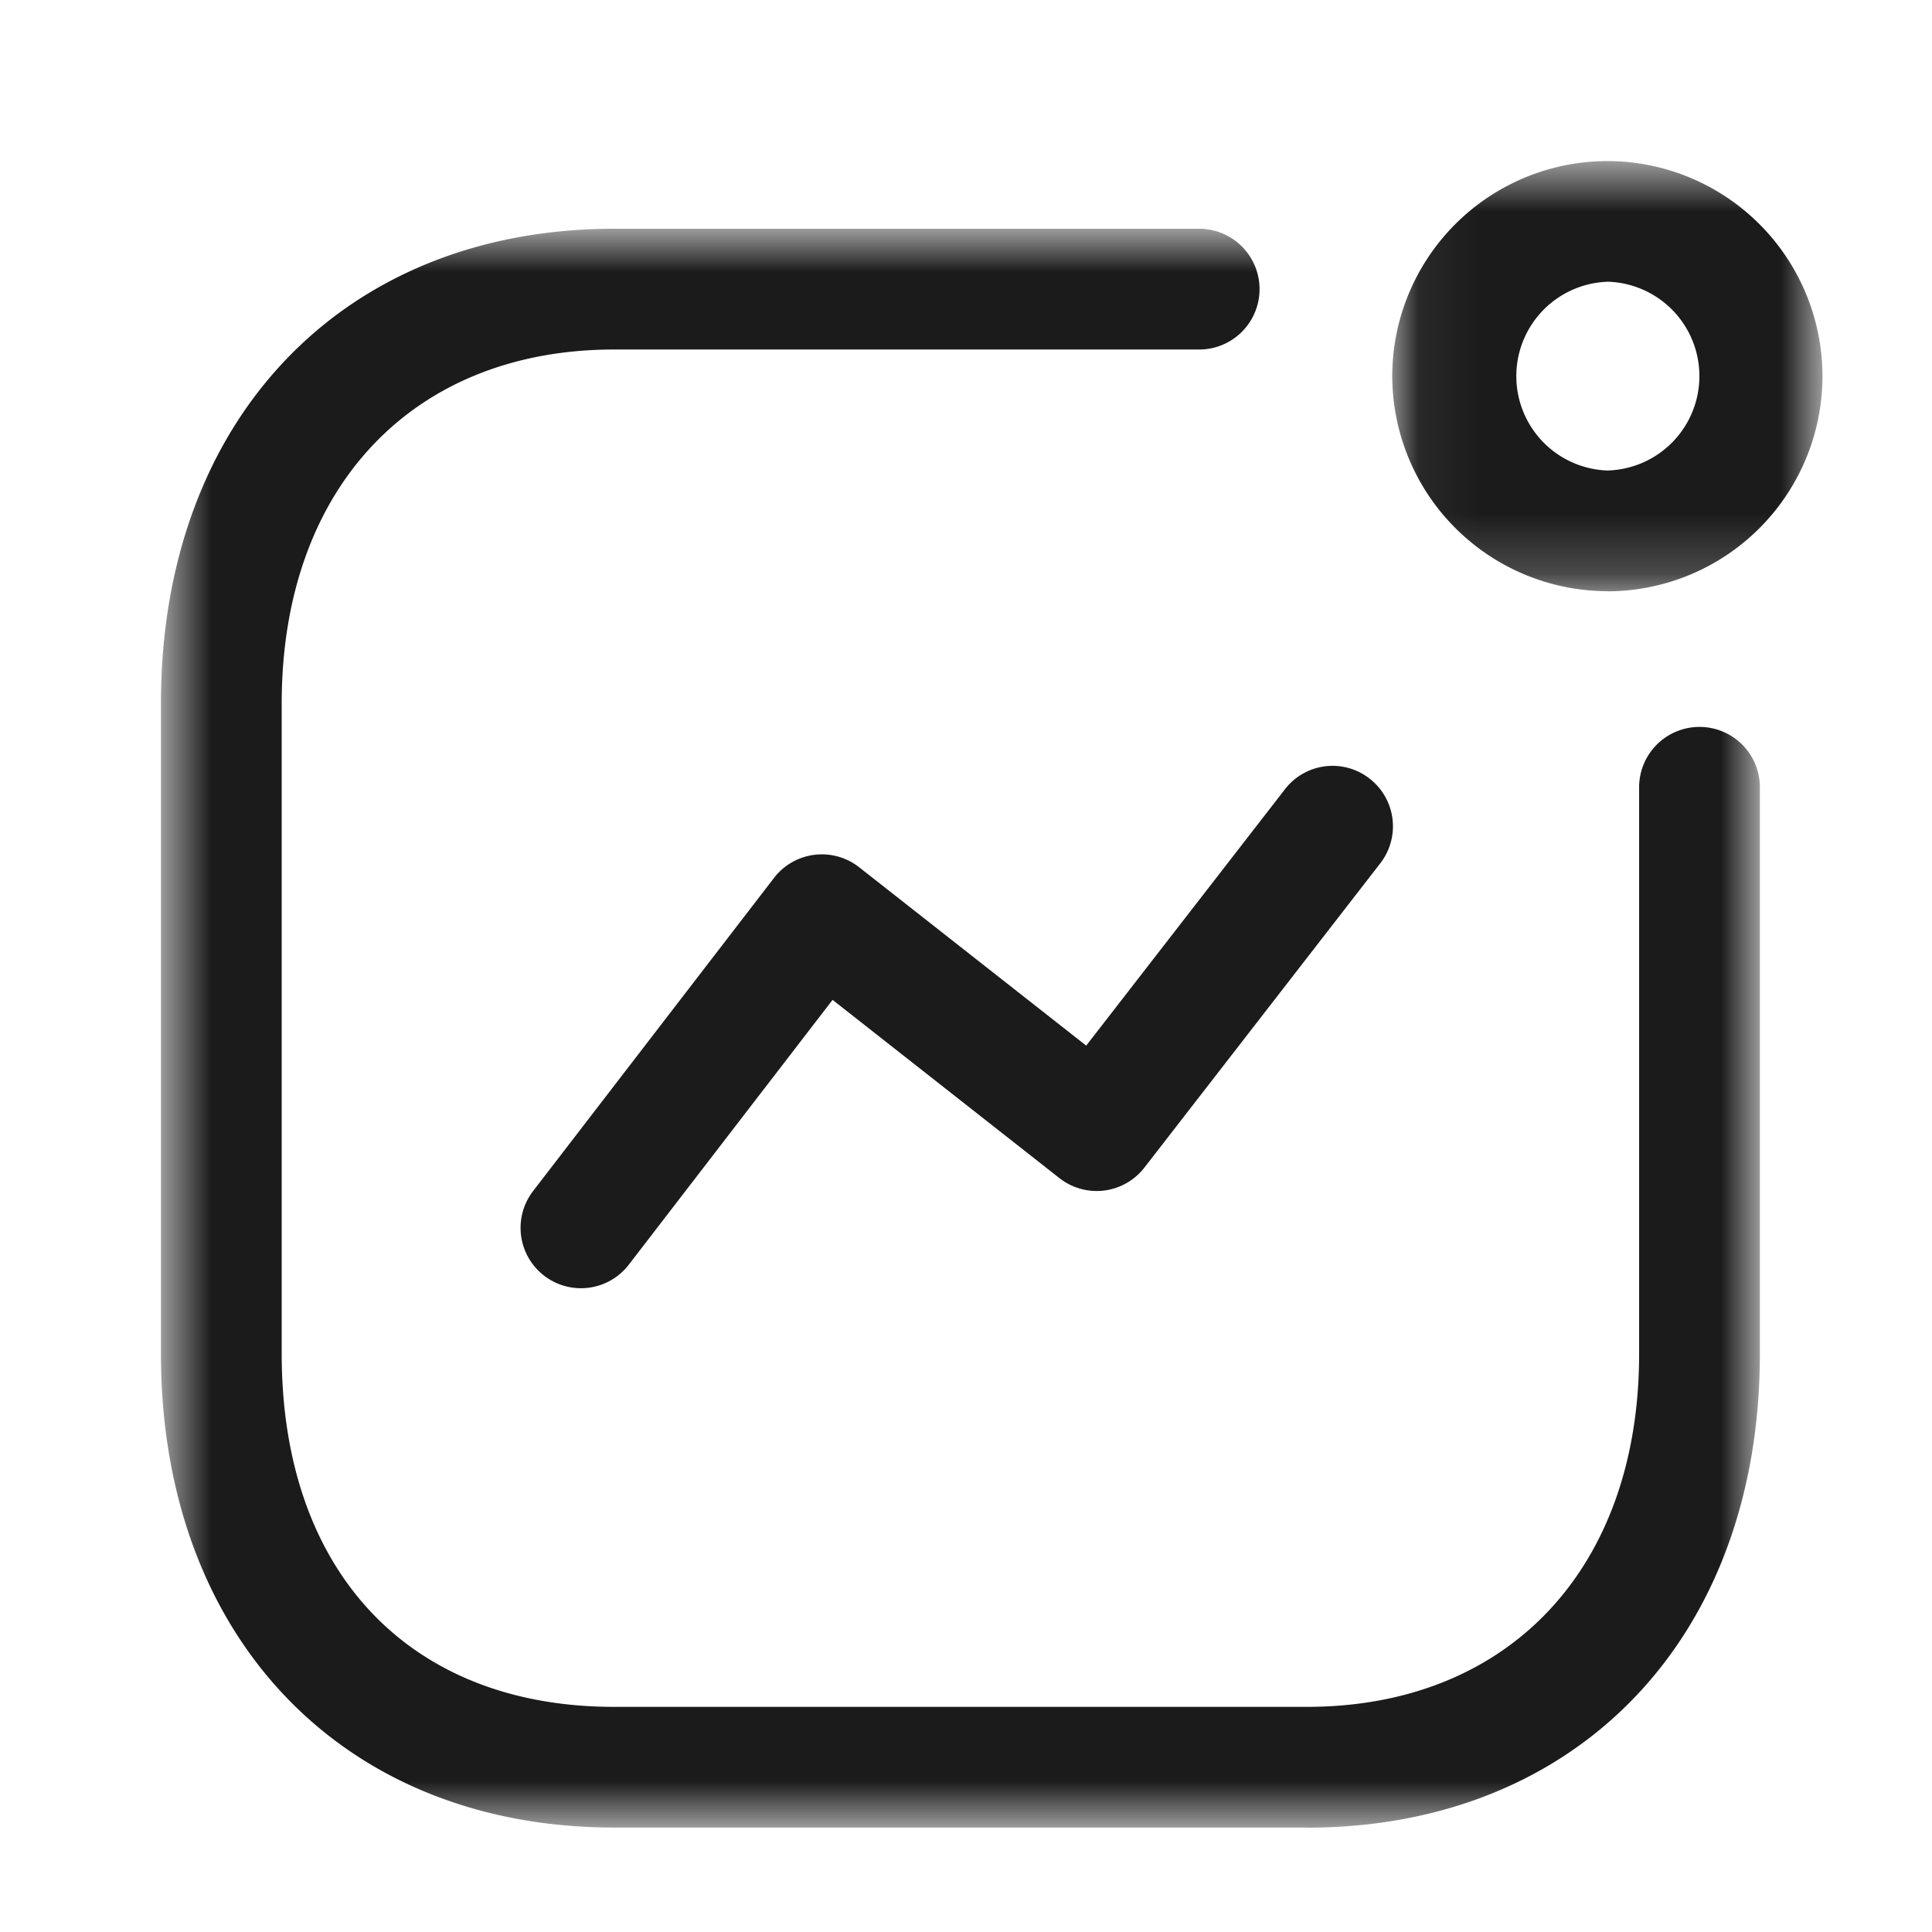 <svg fill="none" xmlns="http://www.w3.org/2000/svg" viewBox="0 0 32 32"><path fill-rule="evenodd" clip-rule="evenodd" d="M9.622 21.337a1 1 0 0 1-.792-1.61l3.99-5.186a1 1 0 0 1 1.411-.176l3.76 2.954 3.29-4.244a.995.995 0 0 1 1.402-.18 1 1 0 0 1 .179 1.404l-3.907 5.04a1 1 0 0 1-.667.38 1 1 0 0 1-.741-.206l-3.757-2.952-3.375 4.386a1 1 0 0 1-.793.39" fill="#1B1B1B"/><mask id="a" style="mask-type:luminance" maskUnits="userSpaceOnUse" x="23" y="2" width="8" height="8"><path fill-rule="evenodd" clip-rule="evenodd" d="M23.06 2.667h7.126v7.126H23.06z" fill="#fff"/></mask><g mask="url(#a)"><path fill-rule="evenodd" clip-rule="evenodd" d="M26.623 4.667a1.564 1.564 0 0 0 0 3.126 1.564 1.564 0 0 0 0-3.127m0 5.126A3.57 3.57 0 0 1 23.06 6.23a3.566 3.566 0 0 1 3.563-3.562 3.566 3.566 0 0 1 3.563 3.562 3.567 3.567 0 0 1-3.563 3.564" fill="#1B1B1B"/></g><mask id="b" style="mask-type:luminance" maskUnits="userSpaceOnUse" x="2" y="3" width="28" height="28"><path fill-rule="evenodd" clip-rule="evenodd" d="M2.667 3.79h26.482v26.48H2.667z" fill="#fff"/></mask><g mask="url(#b)"><path fill-rule="evenodd" clip-rule="evenodd" d="M21.644 30.27H10.172c-4.49 0-7.506-3.153-7.506-7.846V11.648c0-4.7 3.017-7.859 7.506-7.859h9.69a1 1 0 0 1 0 2h-9.69c-3.344 0-5.506 2.3-5.506 5.86v10.775c0 3.607 2.11 5.847 5.506 5.847h11.472c3.344 0 5.505-2.295 5.505-5.847V13.04a1 1 0 0 1 2 0v9.385c0 4.693-3.016 7.847-7.505 7.847" fill="#1B1B1B"/></g></svg>